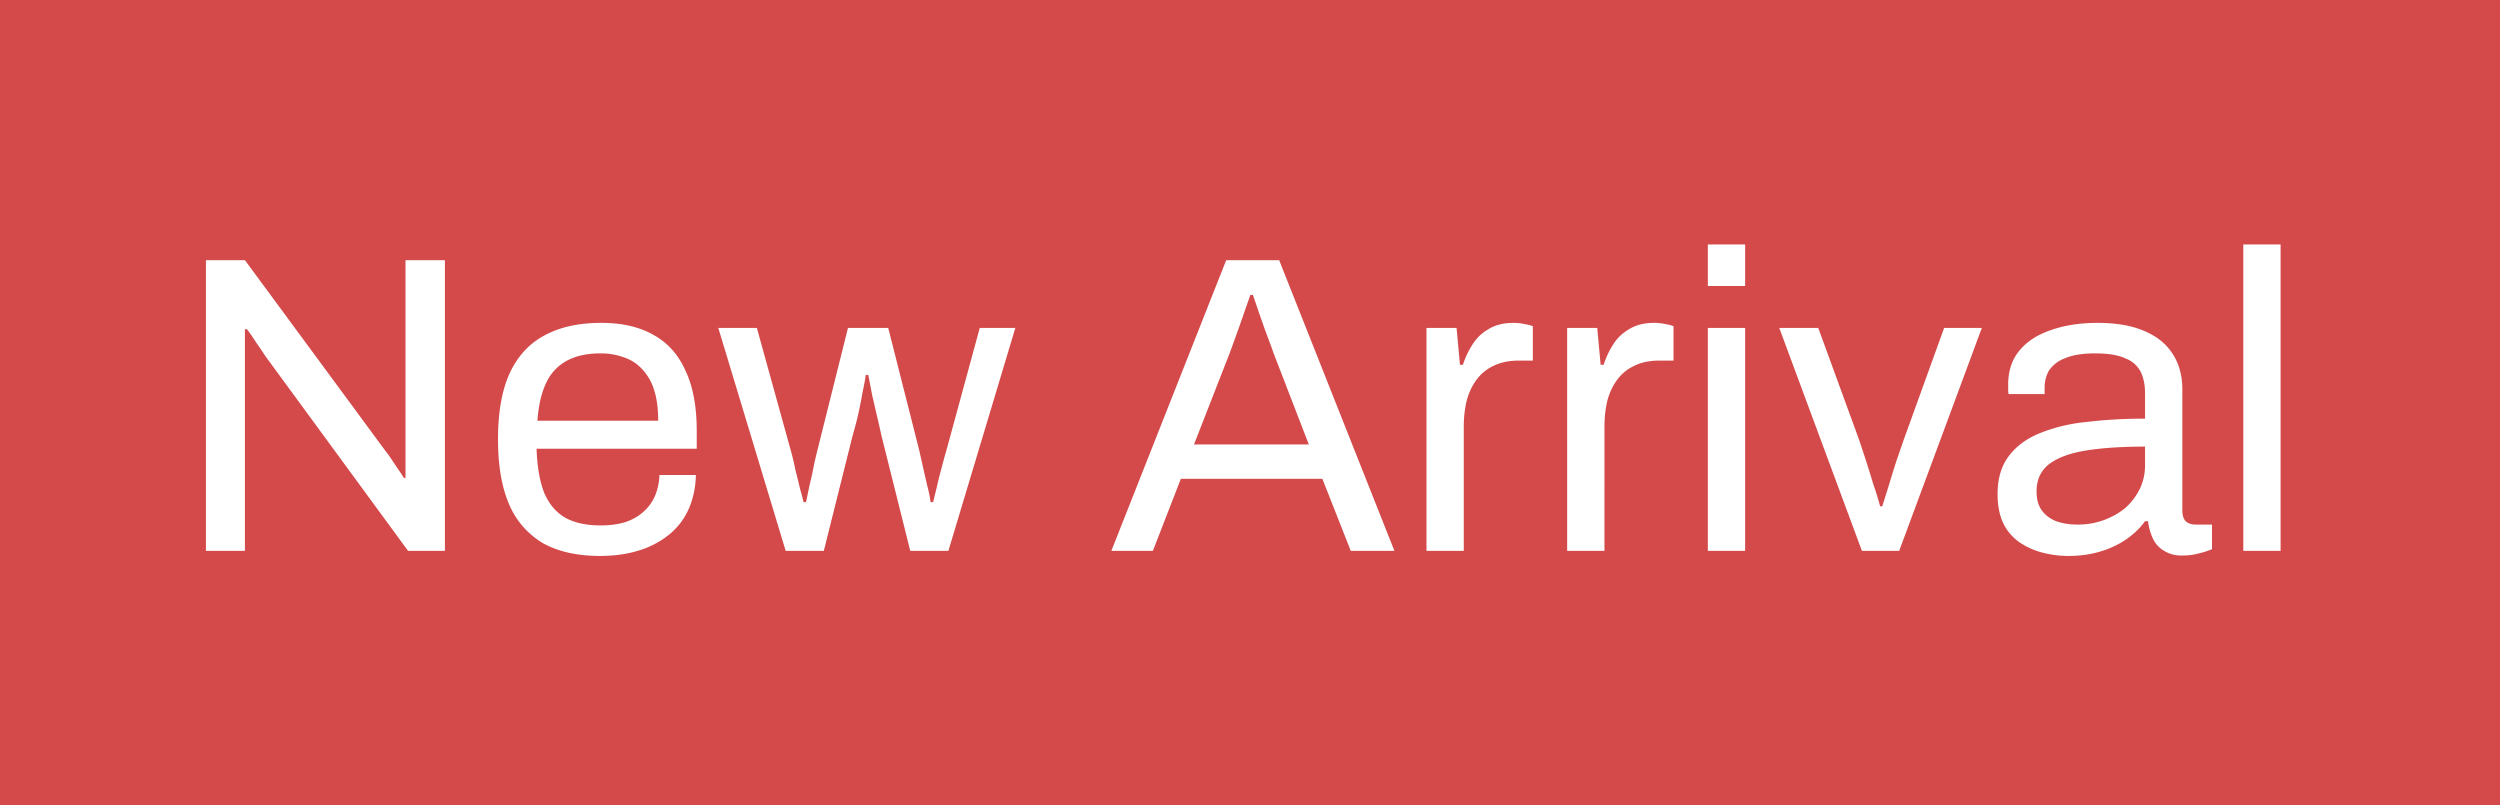 <svg width="59" height="19" fill="none" xmlns="http://www.w3.org/2000/svg"><path d="M0 0h59v19H0V0z" fill="#D44A4A"/><path d="M4.86 13V6.14h.92l3.33 4.52c.033.04.077.1.13.18l.16.24c.053.073.097.14.13.2h.04V6.14h.93V13h-.87L6.26 8.4a9.169 9.169 0 0 0-.21-.31 6.026 6.026 0 0 0-.22-.32h-.05V13h-.92zm9.293.12c-.52 0-.96-.097-1.32-.29a1.936 1.936 0 0 1-.81-.91c-.18-.407-.27-.923-.27-1.55 0-.633.09-1.15.27-1.55.187-.407.46-.707.82-.9.36-.2.81-.3 1.35-.3.494 0 .907.097 1.24.29.334.187.584.47.75.85.174.373.26.843.26 1.41v.42h-3.78c.014.42.074.767.18 1.04.114.267.28.463.5.59.22.12.497.18.83.18.227 0 .424-.027.59-.08.174-.06.317-.143.43-.25.12-.107.21-.233.27-.38.06-.147.094-.307.1-.48h.86c-.006.28-.06.54-.16.78-.1.233-.246.433-.44.6a2.08 2.08 0 0 1-.71.39c-.28.093-.6.14-.96.14zm-1.47-3.19h2.85c0-.293-.033-.54-.1-.74a1.23 1.23 0 0 0-.29-.49 1.005 1.005 0 0 0-.43-.27 1.56 1.56 0 0 0-.55-.09c-.306 0-.566.057-.78.17a1.125 1.125 0 0 0-.49.52c-.113.233-.183.533-.21.9zM18.542 13l-1.59-5.26h.91l.8 2.89c.04.14.076.293.11.46.04.16.077.31.11.45.04.133.066.237.08.31h.06l.09-.43c.04-.16.073-.313.1-.46.033-.147.06-.26.08-.34l.72-2.88h.95l.73 2.88.09.4.1.44c.04.147.066.277.08.39h.06l.09-.37c.033-.147.07-.293.11-.44.04-.153.076-.287.11-.4l.79-2.9h.84L22.382 13h-.9l-.68-2.72c-.027-.127-.06-.273-.1-.44l-.12-.52-.09-.47h-.06c-.013.1-.037.227-.07.38-.027.153-.06.323-.1.51-.04.18-.087.36-.14.54l-.68 2.72h-.9zm7.686 0 2.71-6.86h1.25l2.72 6.86h-1.03l-.67-1.7h-3.34l-.66 1.7h-.98zm1.95-2.51h2.71l-.83-2.15a7.66 7.66 0 0 0-.09-.25l-.13-.35-.14-.4c-.047-.14-.09-.267-.13-.38h-.06l-.16.46a43.984 43.984 0 0 1-.33.92l-.84 2.15zM33.665 13V7.74h.71l.08.87h.07c.053-.167.126-.323.22-.47.093-.153.22-.277.38-.37.16-.1.356-.15.59-.15.1 0 .19.01.27.03.086.013.15.03.19.05v.81h-.33c-.227 0-.424.04-.59.12a1.04 1.04 0 0 0-.4.32c-.107.14-.187.307-.24.5-.047.193-.07.4-.07.62V13h-.88zm3.32 0V7.74h.71l.08.87h.07a2.02 2.02 0 0 1 .22-.47c.093-.153.22-.277.38-.37.16-.1.357-.15.59-.15.1 0 .19.01.27.03.087.013.15.03.19.05v.81h-.33c-.227 0-.423.04-.59.12a1.04 1.04 0 0 0-.4.32c-.107.14-.187.307-.24.5-.047.193-.07.4-.07.62V13h-.88zm3.32-6.25v-.98h.88v.98h-.88zm0 6.25V7.74h.88V13h-.88zm3.636 0-1.95-5.26h.92l.96 2.63a31.178 31.178 0 0 1 .34 1.06c.067.193.12.367.16.52h.05l.16-.51c.06-.2.12-.393.18-.58l.17-.49.95-2.63h.89L44.821 13h-.88zm4.872.12c-.194 0-.387-.023-.58-.07a1.762 1.762 0 0 1-.54-.23 1.162 1.162 0 0 1-.4-.44c-.1-.193-.15-.433-.15-.72 0-.36.086-.657.26-.89.173-.233.413-.413.72-.54a3.93 3.93 0 0 1 1.11-.27c.426-.053.89-.08 1.39-.08v-.6c0-.193-.034-.36-.1-.5a.661.661 0 0 0-.36-.32c-.167-.08-.407-.12-.72-.12-.3 0-.54.04-.72.12a.763.763 0 0 0-.37.29.81.81 0 0 0-.1.4v.15h-.85a.514.514 0 0 1-.01-.1v-.12c0-.32.086-.587.26-.8.18-.22.43-.383.75-.49.32-.113.686-.17 1.1-.17.44 0 .806.063 1.1.19.3.127.523.307.67.54.153.233.23.513.23.84v2.85c0 .127.03.217.09.27.06.047.133.07.22.07h.39v.58a1.88 1.88 0 0 1-.31.1c-.114.033-.244.05-.39.05a.778.778 0 0 1-.43-.11.66.66 0 0 1-.26-.28c-.06-.127-.1-.267-.12-.42h-.07c-.12.167-.274.313-.46.44-.18.12-.384.213-.61.28-.227.067-.474.1-.74.1zm.22-.74a1.77 1.77 0 0 0 1.11-.38c.146-.127.263-.277.35-.45.086-.173.13-.363.13-.57v-.44c-.54 0-1 .03-1.38.09-.38.06-.674.167-.88.32-.2.153-.3.37-.3.65 0 .18.04.327.12.44.08.113.193.2.34.26.146.053.316.08.51.08zm3.909.62V5.77h.88V13h-.88z" fill="#fff"/></svg>